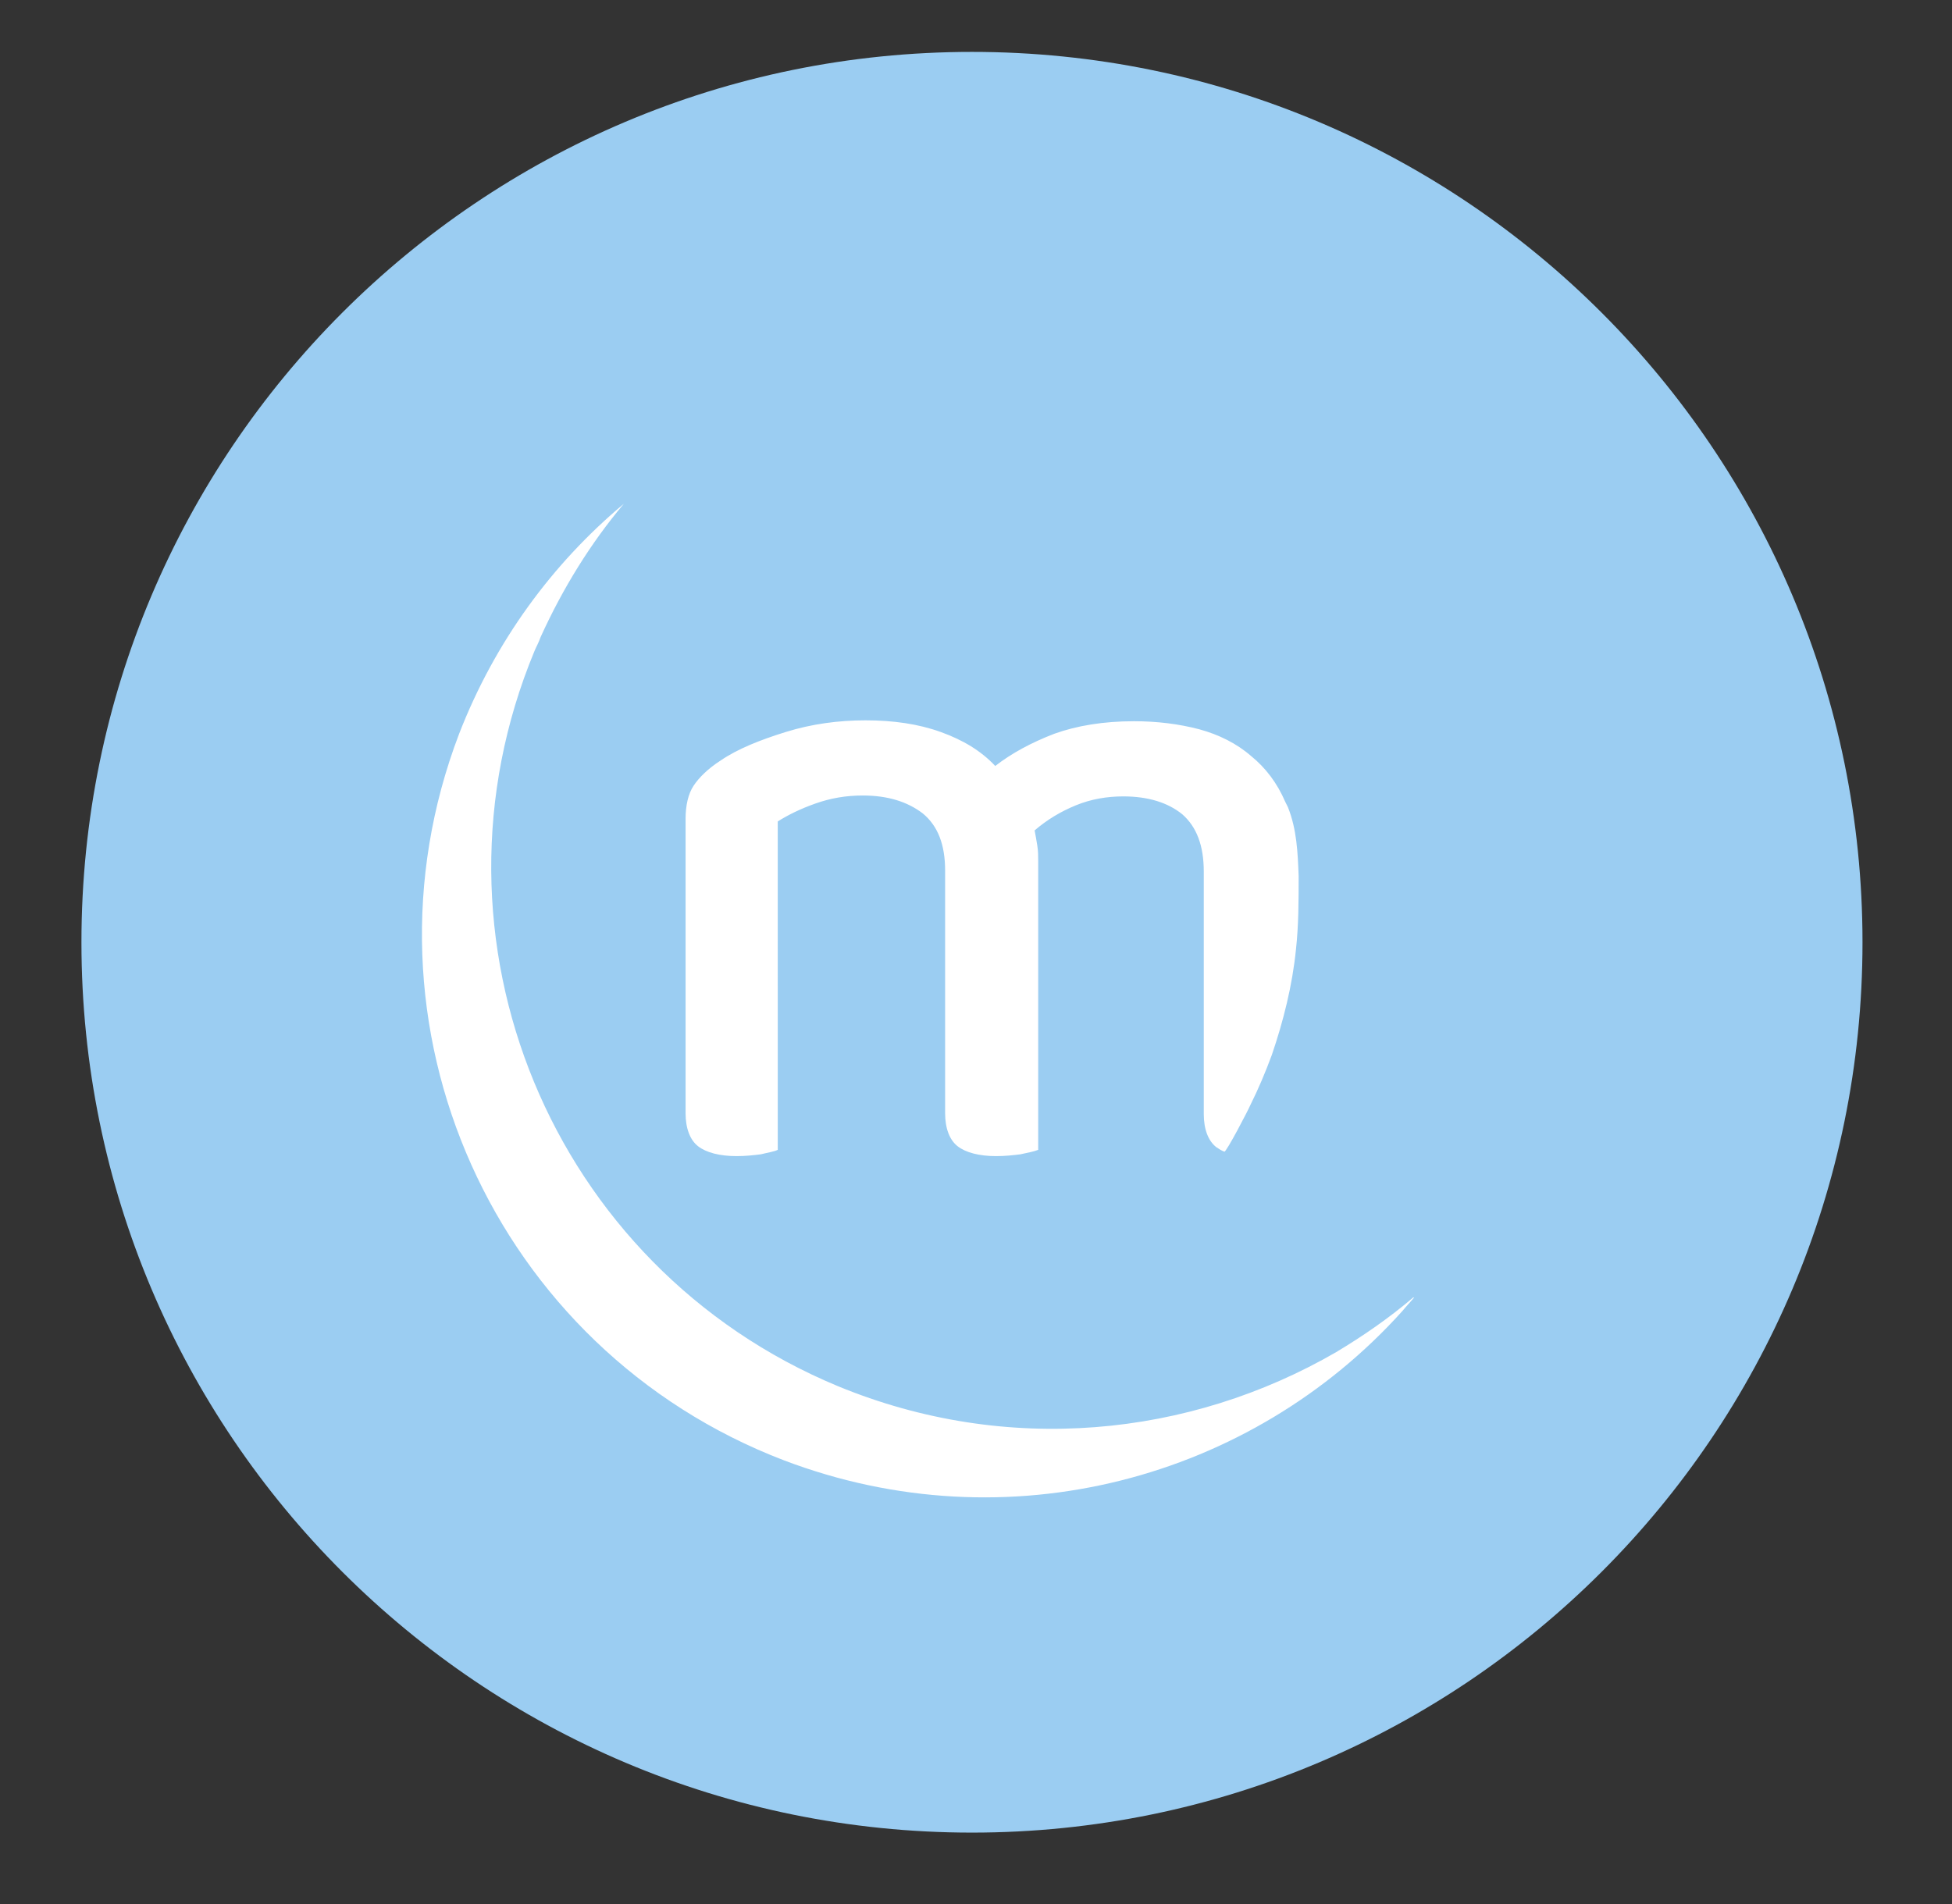 <?xml version="1.0" encoding="utf-8"?>
<!-- Generator: Adobe Illustrator 25.2.3, SVG Export Plug-In . SVG Version: 6.00 Build 0)  -->
<svg version="1.1" id="Calque_1" xmlns="http://www.w3.org/2000/svg" xmlns:xlink="http://www.w3.org/1999/xlink" x="0px" y="0px"
	 viewBox="0 0 218.1 212.8" style="enable-background:new 0 0 218.1 212.8;" xml:space="preserve">
<rect x="0" y="0" width="218.1" height="212.8" fill="#333333" stroke="none"/>
<style type="text/css">
	.st0{fill:#9BCDF2;}
	.st1{fill:#FFFFFF;}
</style>
<g>
	<path class="st0" d="M108.6,204.8c54.9,0,99.5-44.5,99.5-99.5c0-54.9-44.5-99.5-99.5-99.5S9.1,50.4,9.1,105.3
		C9.1,160.3,53.7,204.8,108.6,204.8"/>
	<path class="st1" d="M114,129c0.9-0.2,1.5-0.3,2-0.5V96.3c0-0.6,0-1.2-0.1-1.8c-0.1-0.6-0.2-1.2-0.3-1.7c1.4-1.2,2.9-2.1,4.6-2.8
		c1.7-0.7,3.5-1,5.3-1c2.8,0,5,0.7,6.6,2c1.6,1.4,2.4,3.5,2.4,6.4v27.1c0,1.7,0.5,3,1.4,3.7c0.3,0.2,0.6,0.4,0.9,0.5
		c0.2,0.1,2.7-4.7,2.9-5.2c0.9-1.8,1.7-3.7,2.4-5.6c1.3-3.8,2.3-7.8,2.7-11.8c0.3-2.7,0.3-5.5,0.3-8.2c-0.1-2.6-0.2-5.2-1.2-7.7
		c-0.1-0.2-0.2-0.4-0.3-0.6c-0.9-2.1-2.2-3.8-3.8-5.1c-1.6-1.4-3.6-2.4-5.8-3c-2.3-0.6-4.7-0.9-7.3-0.9c-3.4,0-6.4,0.5-8.9,1.4
		c-2.6,1-4.8,2.2-6.6,3.6c-1.6-1.7-3.6-2.9-6.1-3.8c-2.5-0.9-5.3-1.3-8.4-1.3c-3,0-6,0.4-8.9,1.3c-2.9,0.9-5.4,1.9-7.3,3.2
		c-1.4,0.9-2.4,1.9-3,2.8c-0.6,0.9-0.9,2.2-0.9,3.7v32.9c0,1.7,0.5,3,1.4,3.7c0.9,0.7,2.4,1.1,4.3,1.1c1,0,1.9-0.1,2.7-0.2
		c0.8-0.2,1.5-0.3,1.9-0.5V91.8c1.1-0.7,2.5-1.4,4.2-2c1.7-0.6,3.4-0.9,5.3-0.9c2.8,0,5,0.7,6.7,2c1.7,1.4,2.5,3.5,2.5,6.4v27.1
		c0,1.7,0.5,3,1.4,3.7c0.9,0.7,2.4,1.1,4.3,1.1C112.3,129.2,113.2,129.1,114,129"/>
	<path class="st1" d="M87.6,163.2c25,9.5,52.2,2.1,69.1-16.7c0.4-0.5,0.9-1,1.3-1.5c0,0,0,0-0.1,0c0,0,0,0,0,0
		c-2.7,2.3-5.6,4.3-8.6,6.1c-16.4,9.5-36.8,11.6-55.7,3.8c-32-13.3-47.2-50-33.9-82.1c0.2-0.5,0.5-1,0.7-1.6
		c2.5-5.5,5.6-10.5,9.3-14.9c-8,6.7-14.4,15.4-18.4,25.7C38.9,114.5,55.2,150.8,87.6,163.2"/>
</g>
</svg>
